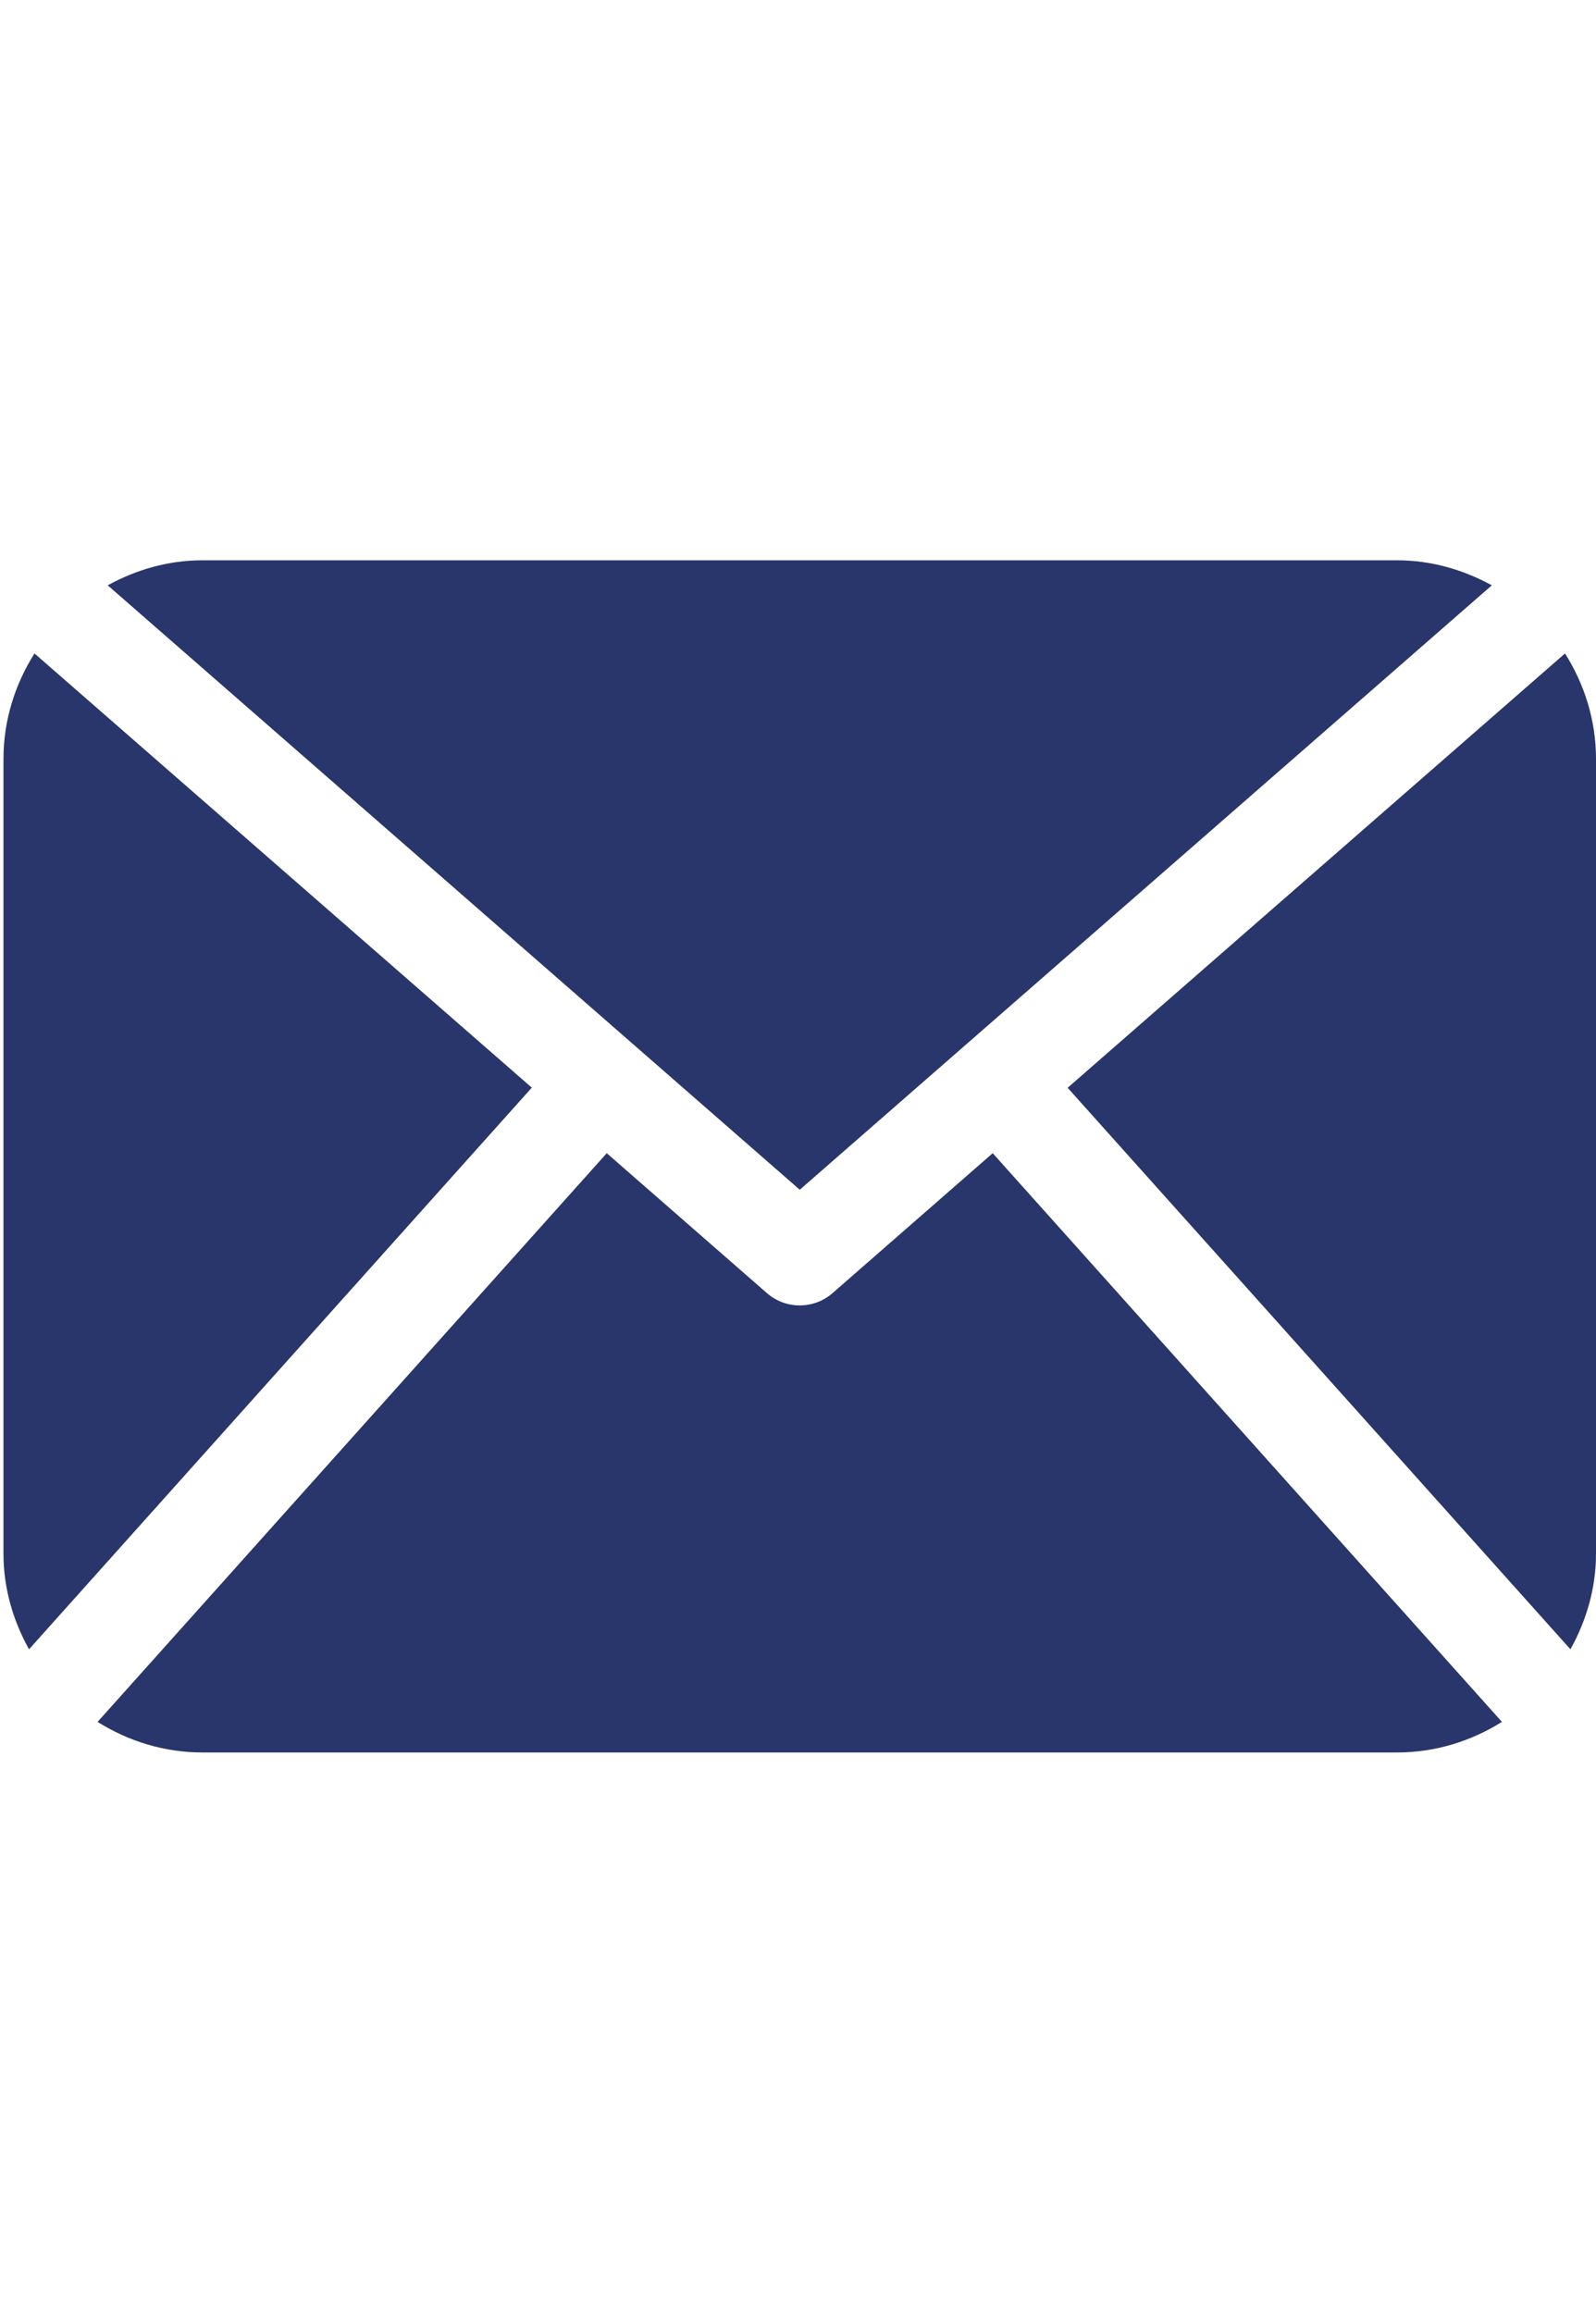 <?xml version="1.0" encoding="iso-8859-1"?>
<!-- Generator: Adobe Illustrator 22.1.0, SVG Export Plug-In . SVG Version: 6.00 Build 0)  -->
<svg version="1.1" id="Laag_1" xmlns="http://www.w3.org/2000/svg" xmlns:xlink="http://www.w3.org/1999/xlink" x="0px" y="0px"
	 viewBox="0 0 49.702 72" style="enable-background:new 0 0 49.702 72;" xml:space="preserve">
<g>
	<path style="fill:#29366B;" d="M49.702,48.371c0,1.085-0.306,2.091-0.796,2.975L33.248,33.865l15.489-13.522
		c0.602,0.954,0.965,2.075,0.965,3.286V48.371z M24.906,37.039l21.552-18.817c-0.884-0.483-1.88-0.779-2.955-0.779H6.307
		c-1.076,0-2.072,0.296-2.953,0.779L24.906,37.039z M30.914,35.901l-4.989,4.358c-0.292,0.254-0.655,0.381-1.02,0.381
		c-0.365,0-0.728-0.127-1.02-0.381l-4.99-4.358L3.039,53.606c0.95,0.595,2.064,0.952,3.269,0.952h37.196
		c1.204,0,2.319-0.357,3.269-0.952L30.914,35.901z M1.074,20.343c-0.602,0.954-0.966,2.075-0.966,3.286v24.742
		c0,1.085,0.304,2.091,0.796,2.975l15.657-17.485L1.074,20.343z M1.074,20.343"/>
</g>
</svg>
